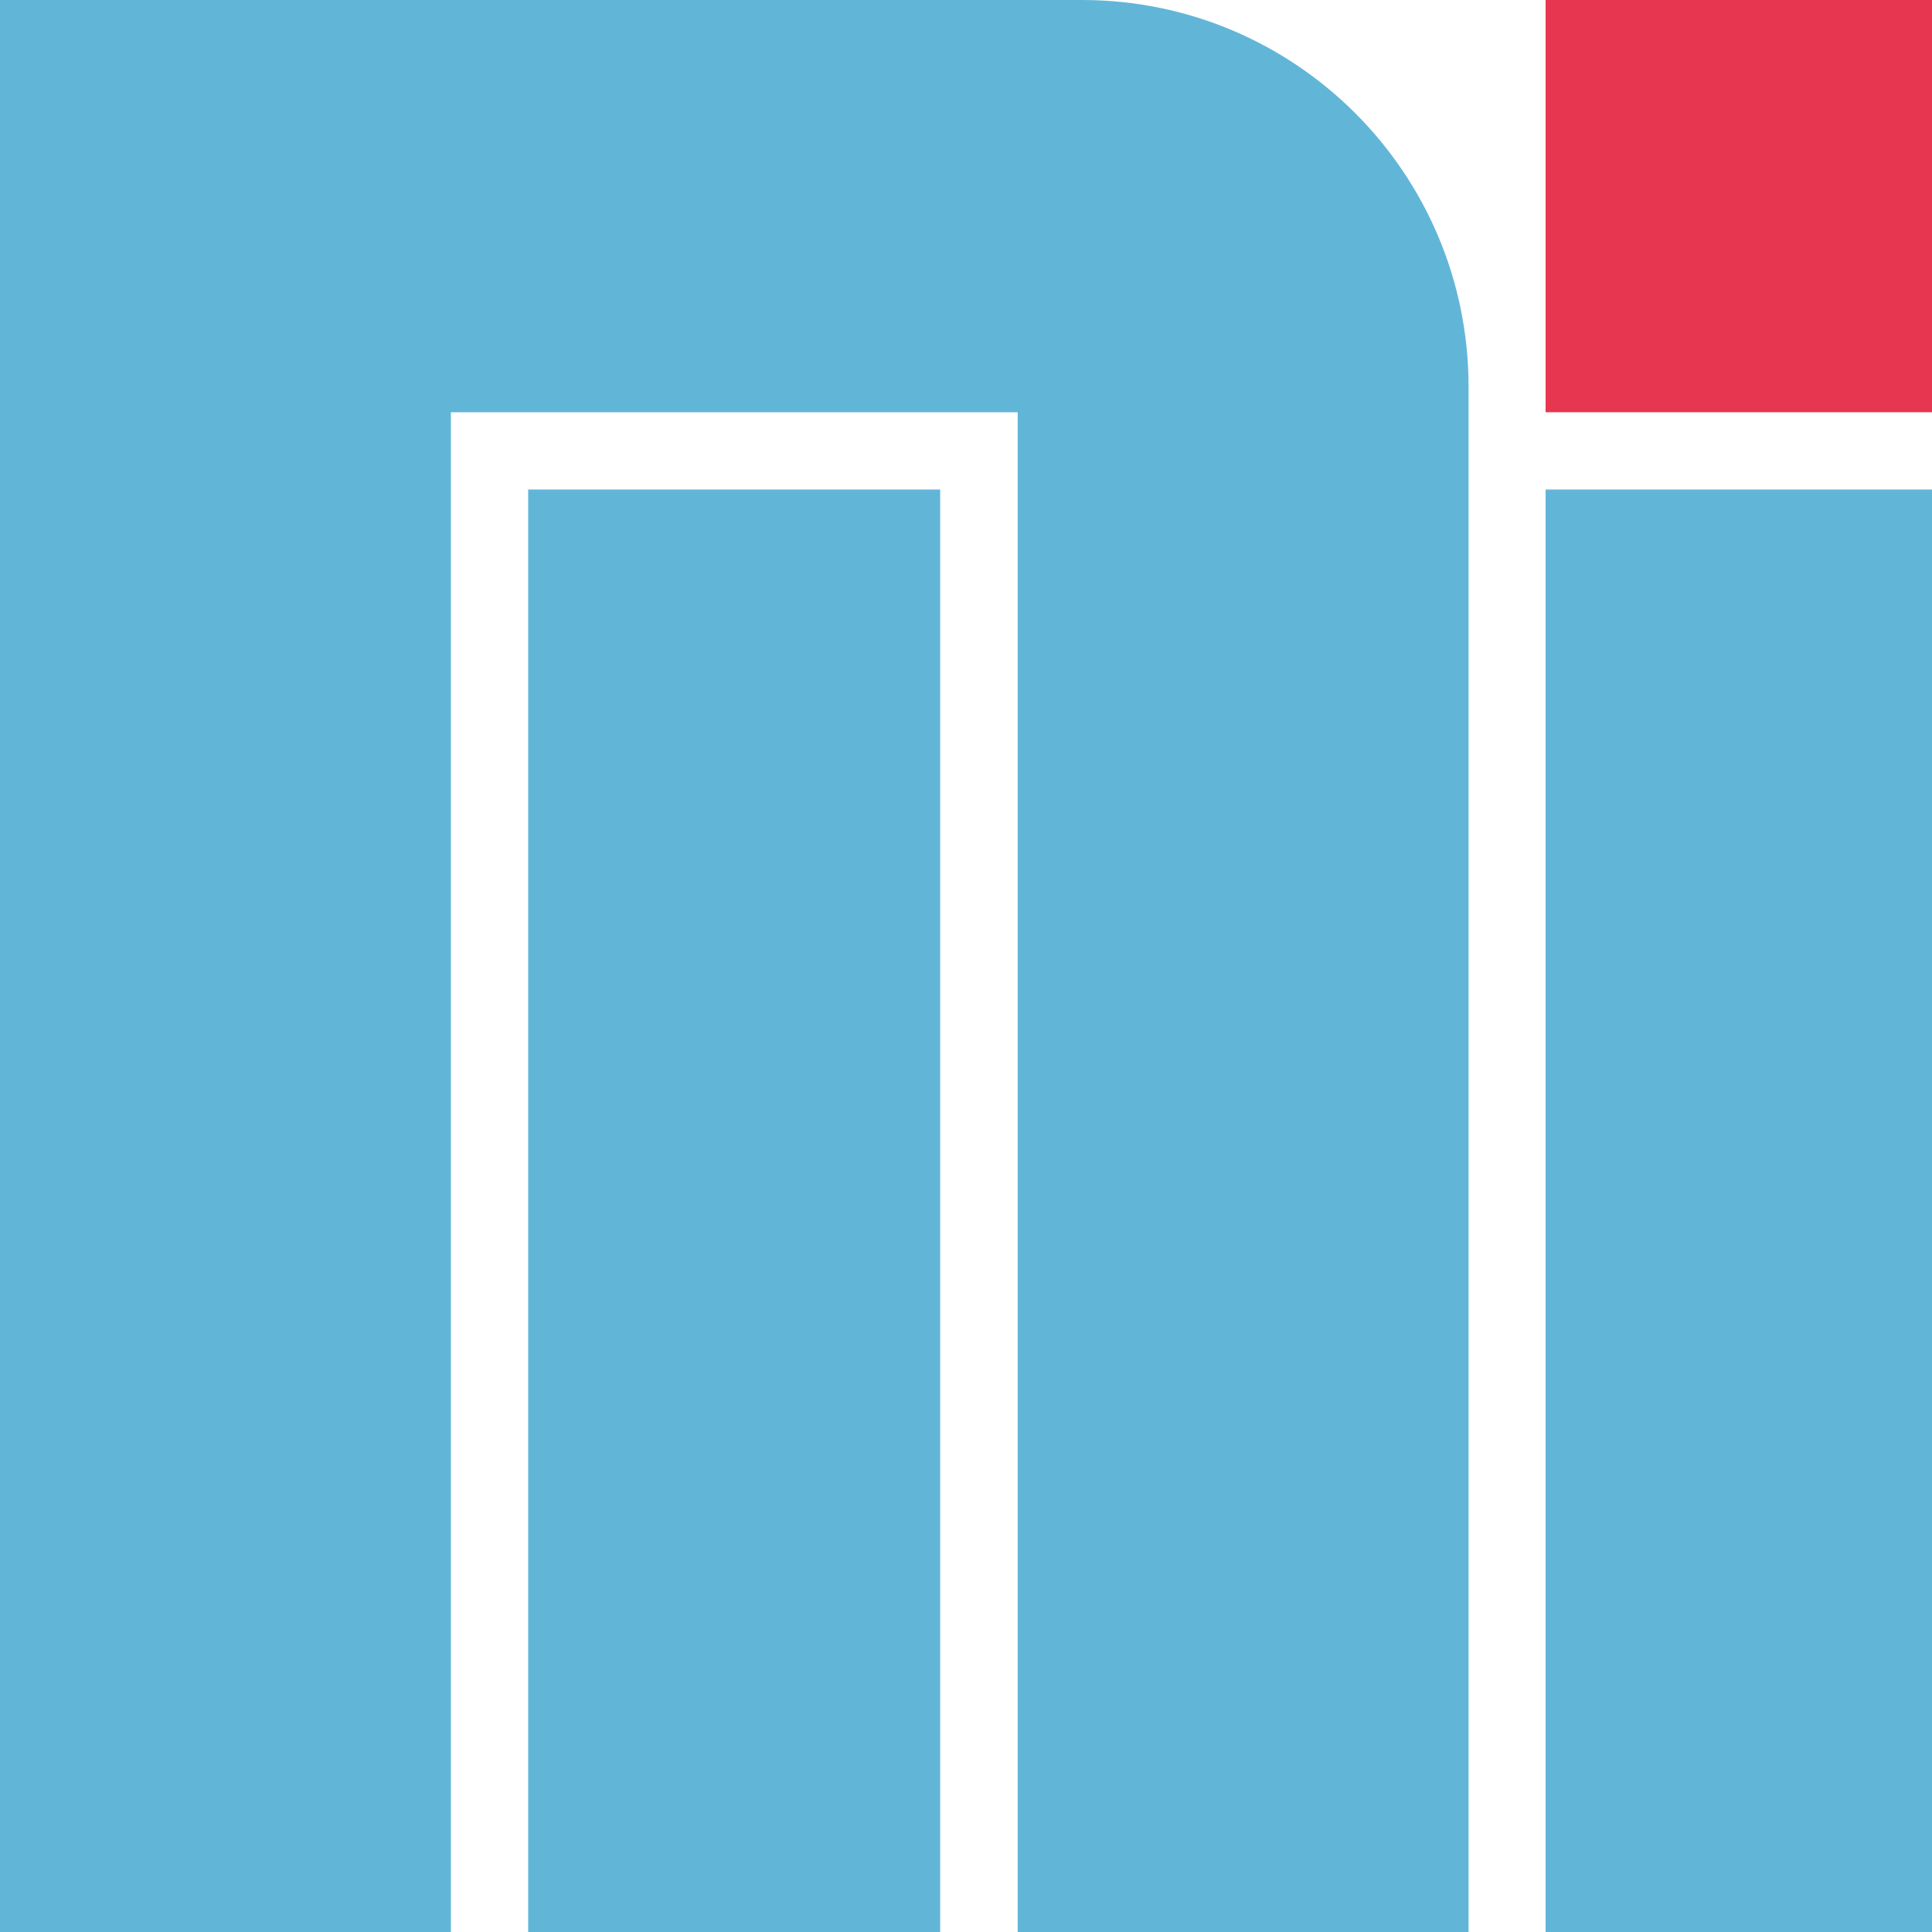 <?xml version="1.0" encoding="UTF-8"?>
<svg id="_レイヤー_2" data-name="レイヤー 2" xmlns="http://www.w3.org/2000/svg" viewBox="0 0 80 80">
  <defs>
    <style>
      .cls-1 {
        fill: #e63650;
      }

      .cls-2 {
        fill: #61b6d8;
      }
    </style>
  </defs>
  <g id="_レイヤー_1-2" data-name="レイヤー 1">
    <g>
      <g>
        <polygon class="cls-2" points="21.87 20.27 21.87 80 38.93 80 38.93 30.89 38.93 20.27 29.38 20.27 21.87 20.27"/>
        <path class="cls-2" d="M44.8,0H0v80h18.67V17.07h23.47v62.93h18.67V16C60.8,7.16,53.64,0,44.8,0Z"/>
      </g>
      <rect class="cls-2" x="64" y="20.27" width="16" height="59.73"/>
      <rect class="cls-1" x="64" width="16" height="17.07"/>
    </g>
  </g>
</svg>
